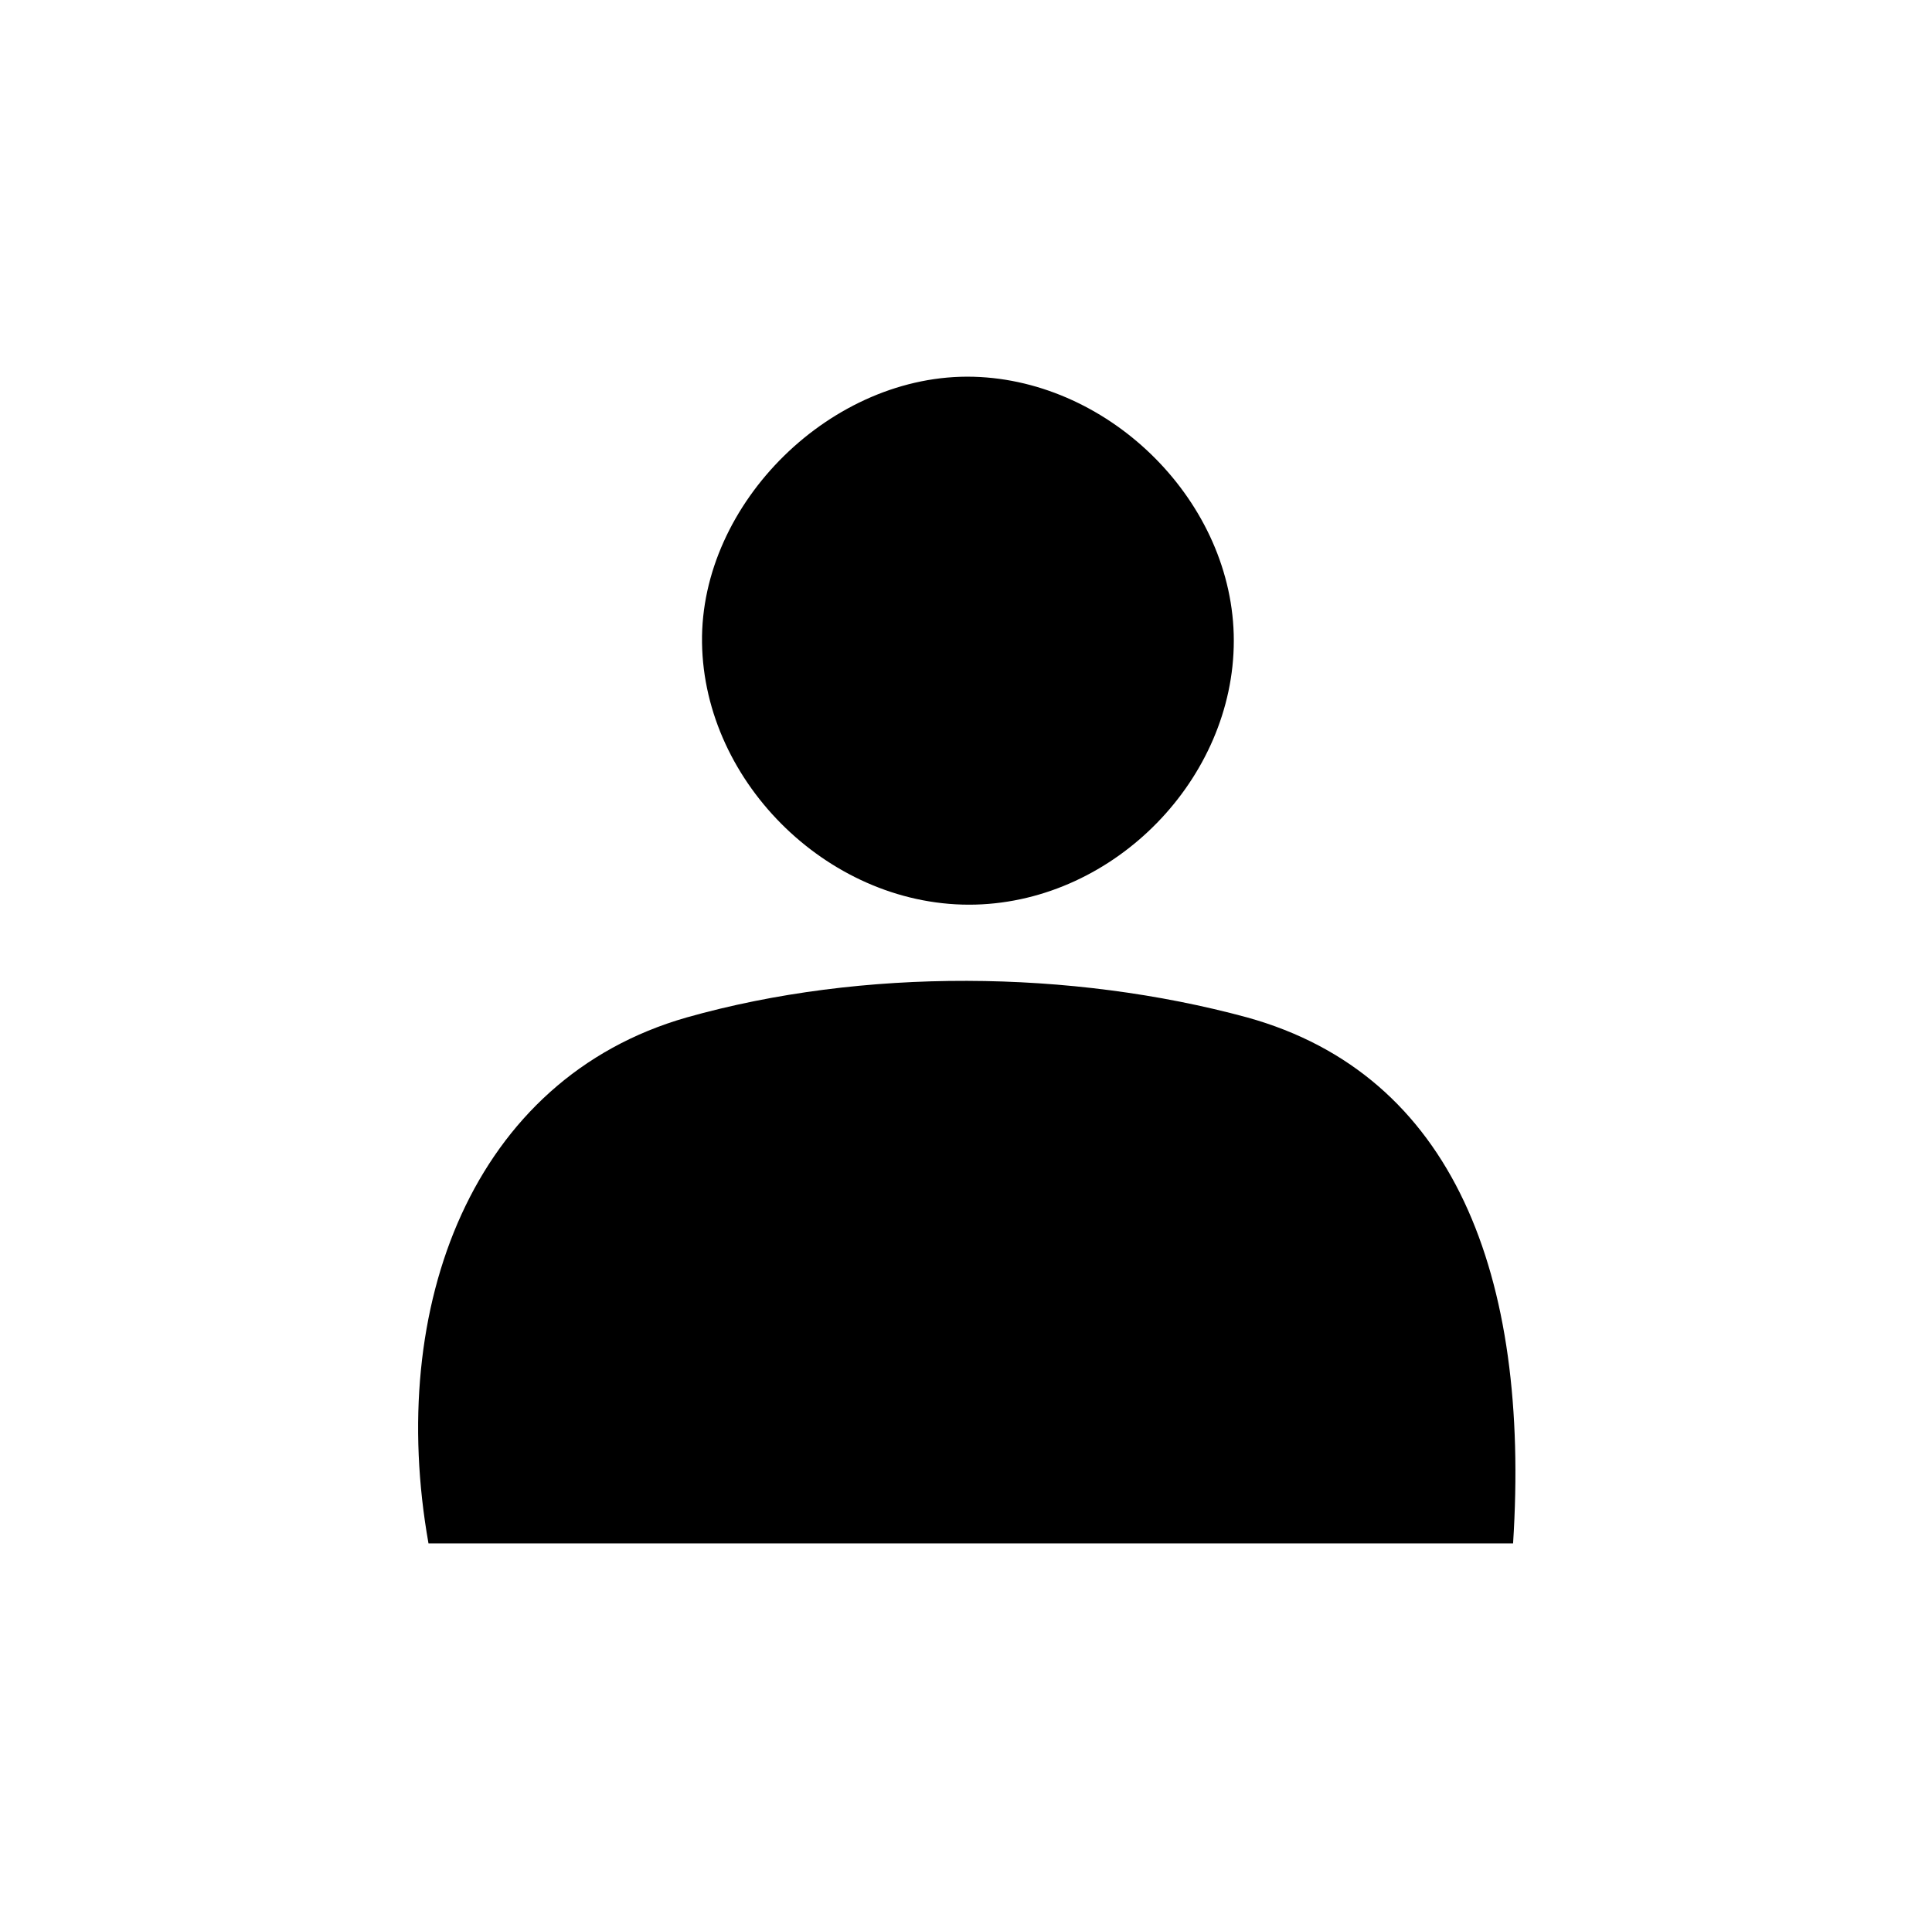 <?xml version="1.0" encoding="utf-8"?>
<!-- Generator: Adobe Illustrator 28.0.0, SVG Export Plug-In . SVG Version: 6.00 Build 0)  -->
<svg version="1.1" id="Capa_1" xmlns="http://www.w3.org/2000/svg" xmlns:xlink="http://www.w3.org/1999/xlink" x="0px" y="0px"
	 viewBox="0 0 101 100.4" style="enable-background:new 0 0 101 100.4;" xml:space="preserve">
<g>
	<path d="M79.1,80.7c-19.2,0-38,0-56.7,0c-2.2-12.4,2.3-24.3,13.5-27.5c9.2-2.6,20.1-2.5,29.3,0C76,56.2,80,66.7,79.1,80.7z"/>
	<path d="M64.5,33.5c0,7.2-6.2,13.6-13.5,13.8c-7.5,0.2-14.2-6.3-14.3-13.7c-0.1-7.3,6.8-14.1,14.2-13.9
		C58.1,19.9,64.5,26.3,64.5,33.5z"/>
</g>
</svg>
